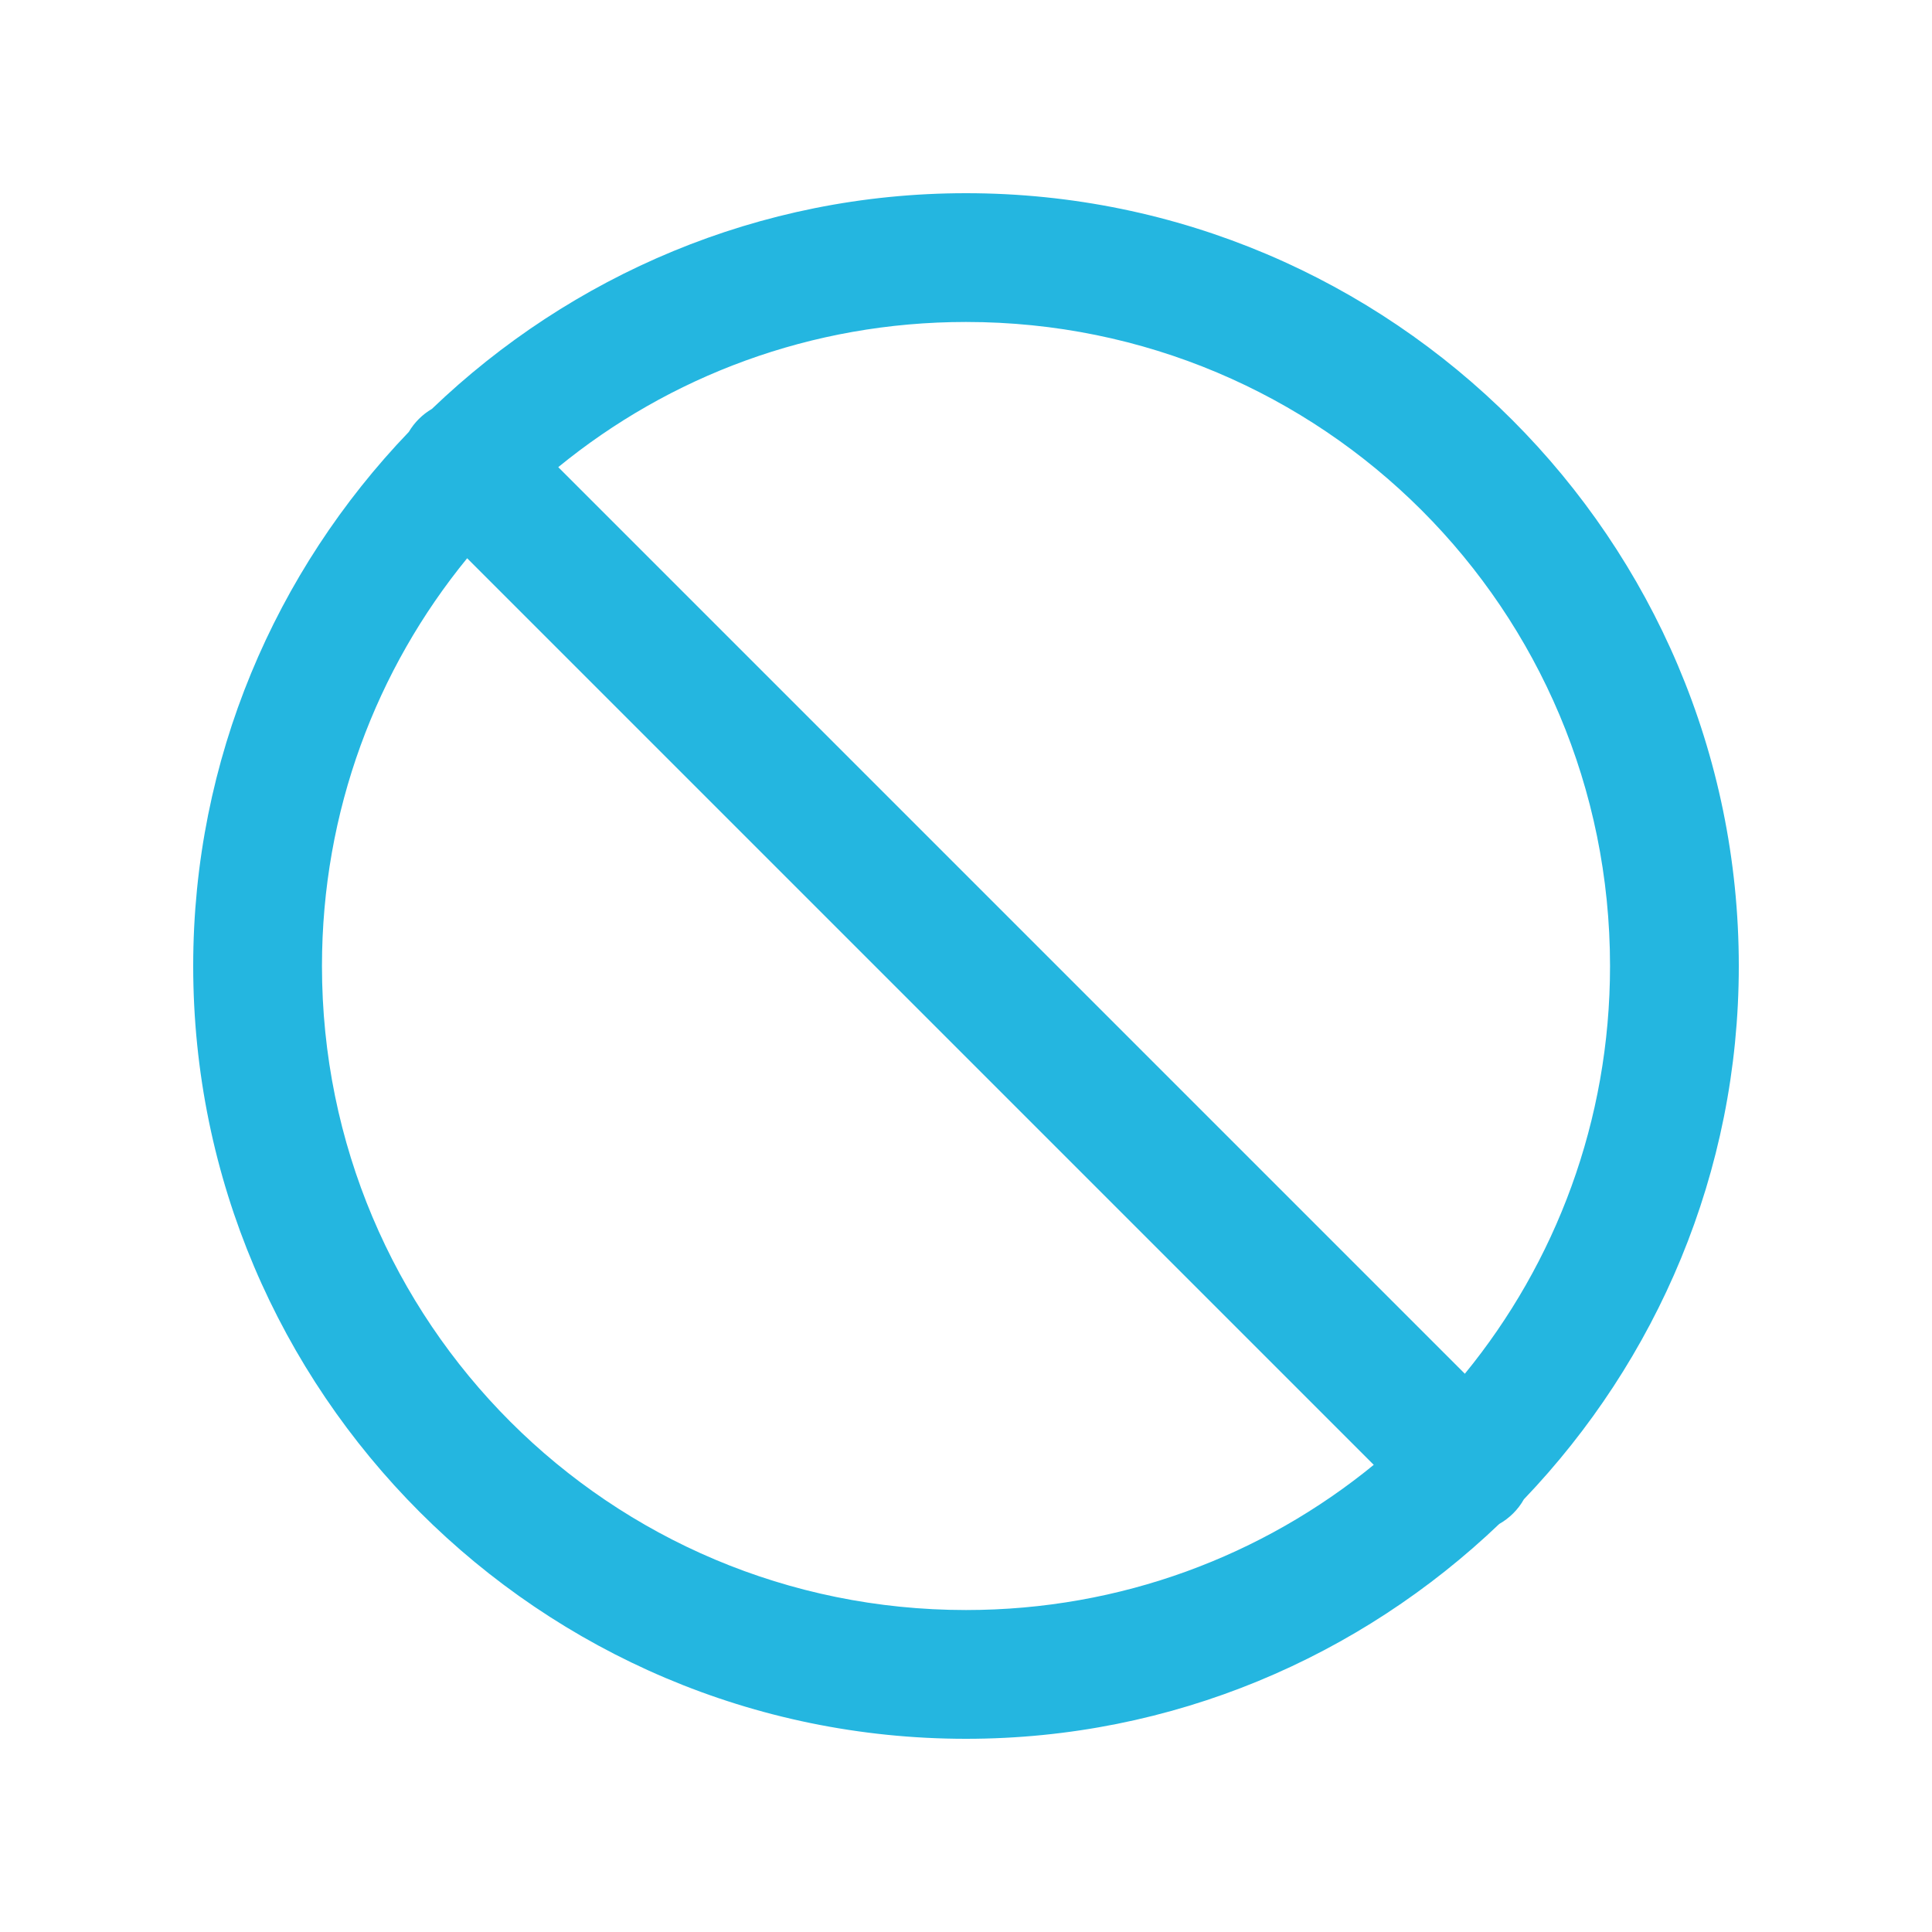 <svg width="20" height="20" viewBox="0 0 20 20" fill="none" xmlns="http://www.w3.org/2000/svg">
<path d="M10 2C7.855 2 5.909 2.854 4.471 4.233C4.372 4.291 4.29 4.373 4.232 4.471C2.853 5.909 2 7.856 2 10C2 14.41 5.59 18 10 18C12.14 18 14.082 17.15 15.52 15.776C15.626 15.716 15.715 15.628 15.775 15.521C17.149 14.084 18 12.141 18 10C18 5.59 14.41 2 10 2ZM10 3.333C13.69 3.333 16.667 6.31 16.667 10C16.667 11.604 16.103 13.073 15.164 14.221L5.779 4.836C6.927 3.897 8.396 3.333 10 3.333ZM4.836 5.779L14.221 15.164C13.073 16.103 11.604 16.667 10 16.667C6.31 16.667 3.333 13.69 3.333 10C3.333 8.396 3.897 6.927 4.836 5.779Z" fill="#24B6E0"/>
</svg>
